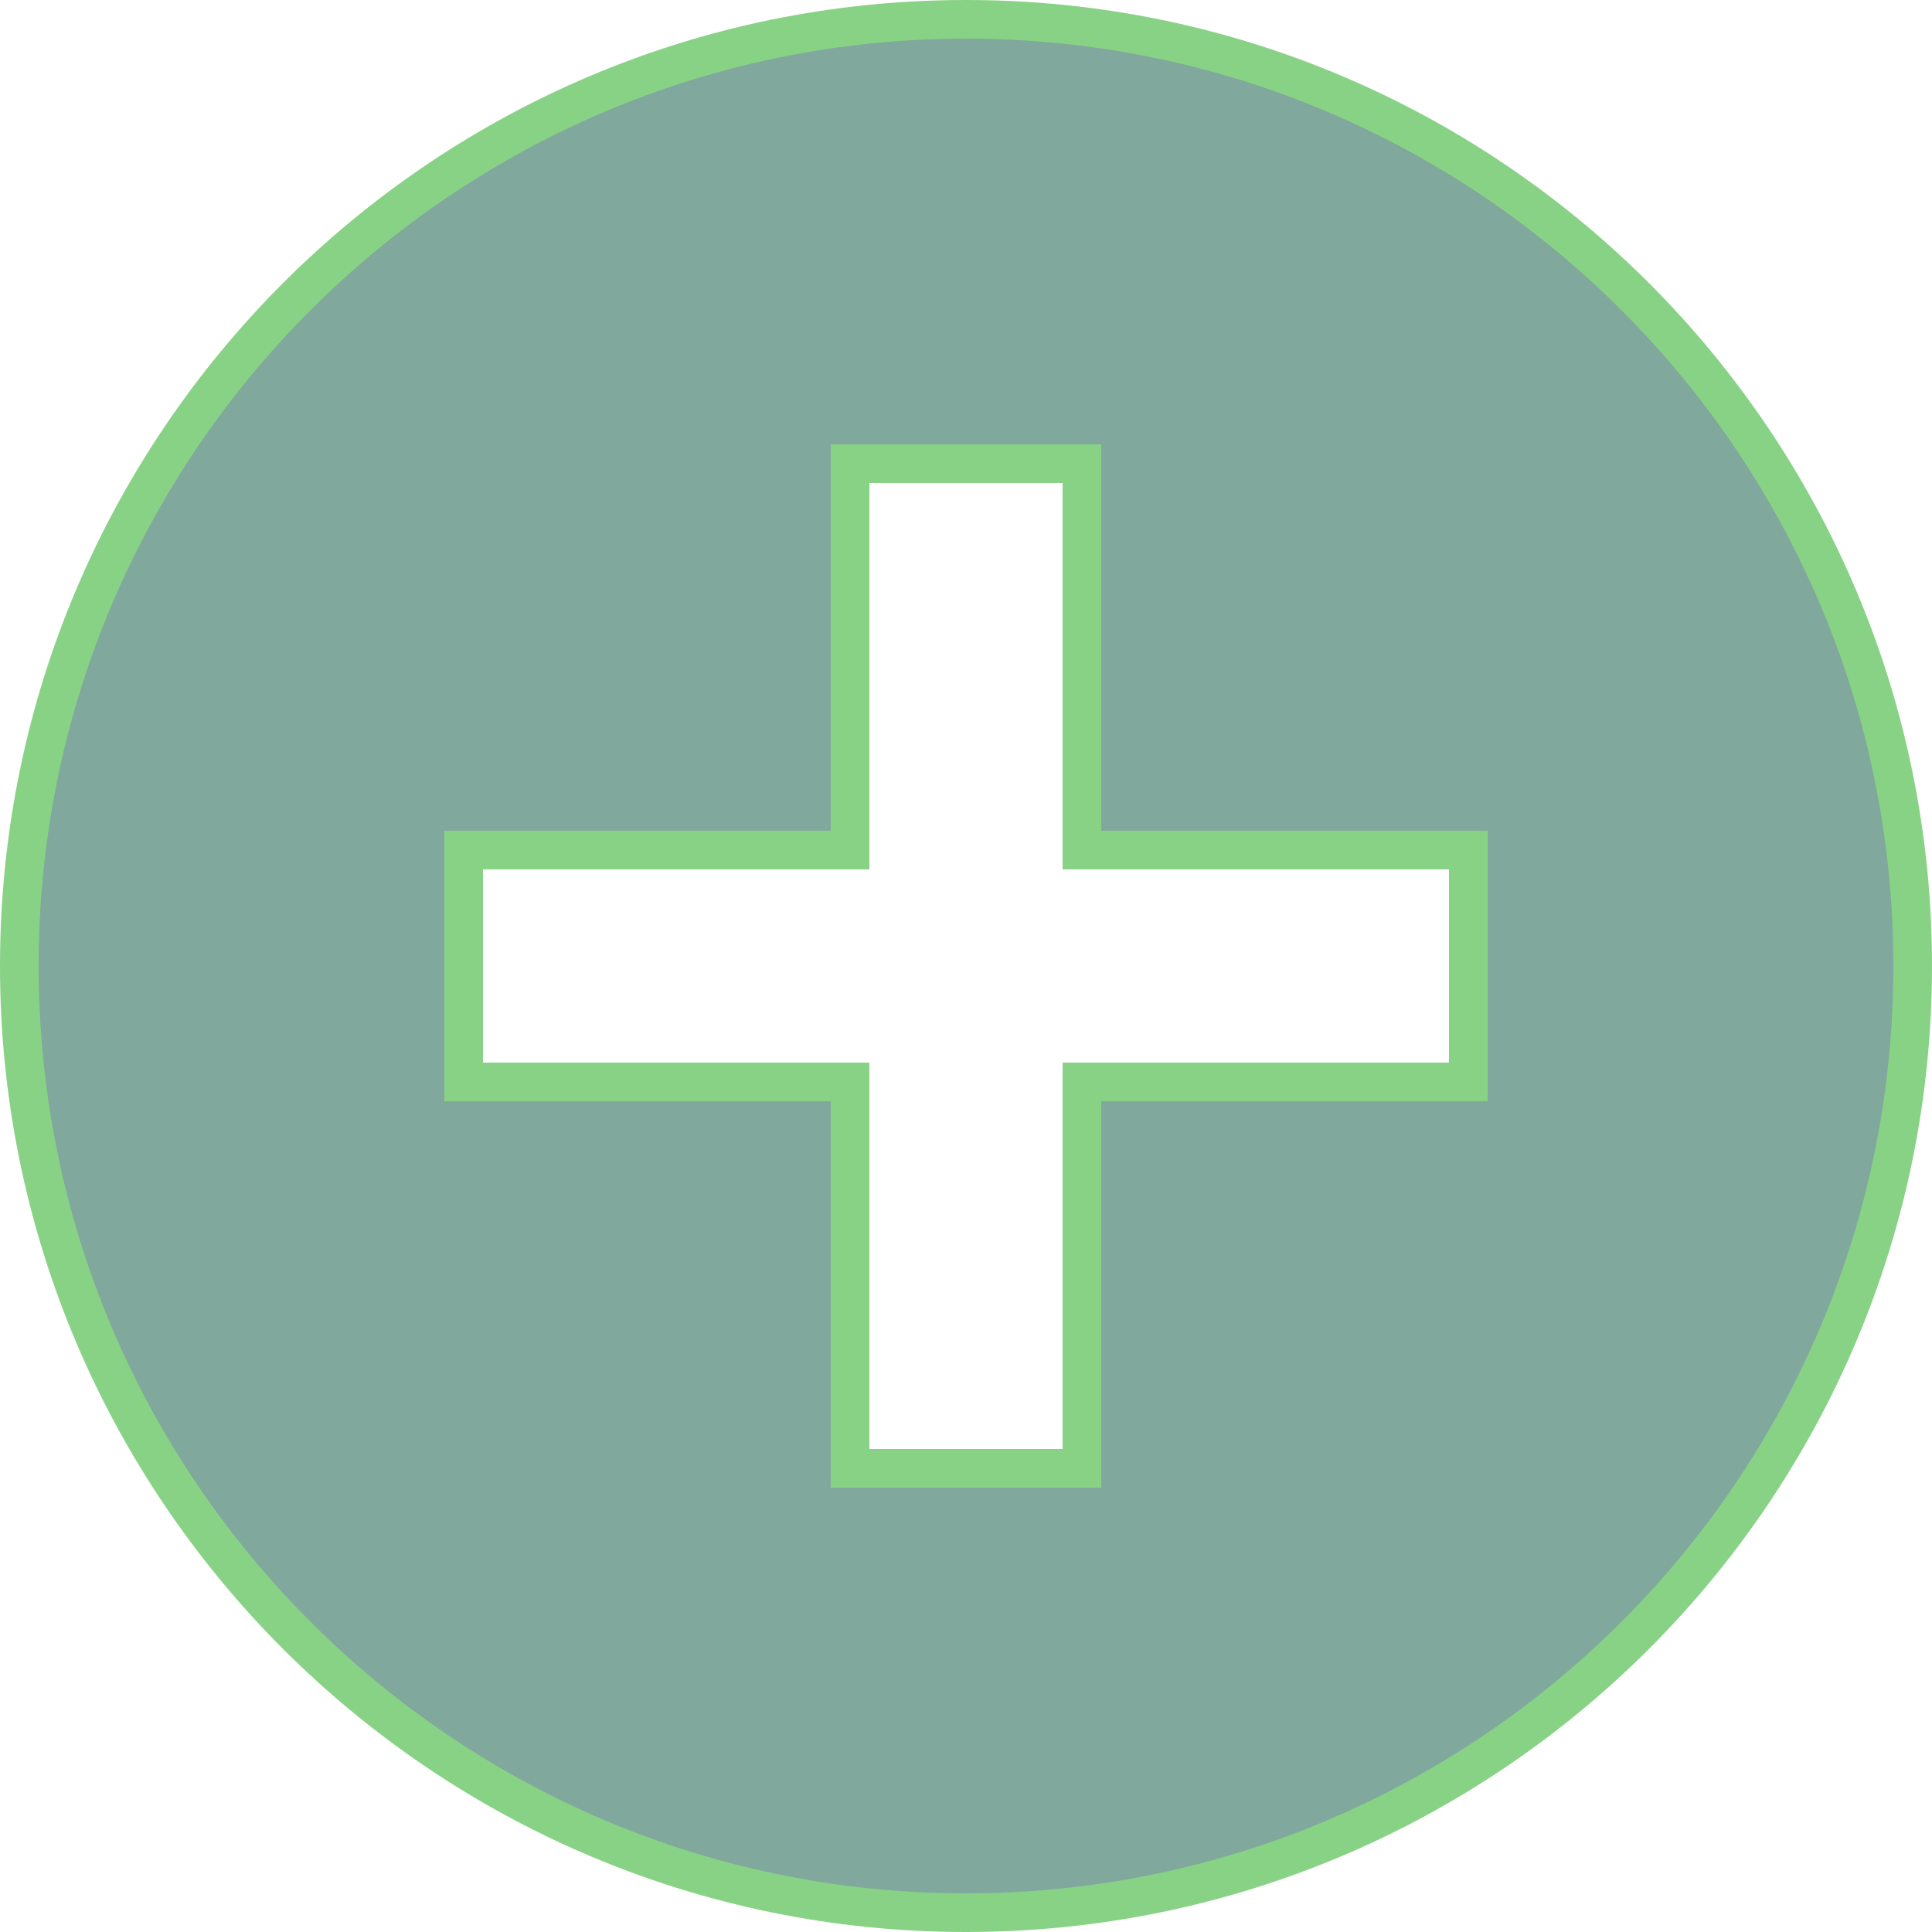 <?xml version="1.0" encoding="utf-8"?>
<svg xmlns="http://www.w3.org/2000/svg" fill="none" height="100%" overflow="visible" preserveAspectRatio="none" style="display: block;" viewBox="0 0 50 50" width="100%">
<path d="M25 0.5C38.524 0.5 49.5 11.476 49.5 25C49.5 38.524 38.524 49.5 25 49.5C11.476 49.5 0.5 38.524 0.5 25C0.5 11.476 11.476 0.5 25 0.5ZM22 22H12V28H22V38H28V28H38V22H28V12H22V22Z" fill="#81A89C" id="Vector" stroke="#88D286"/>
</svg>